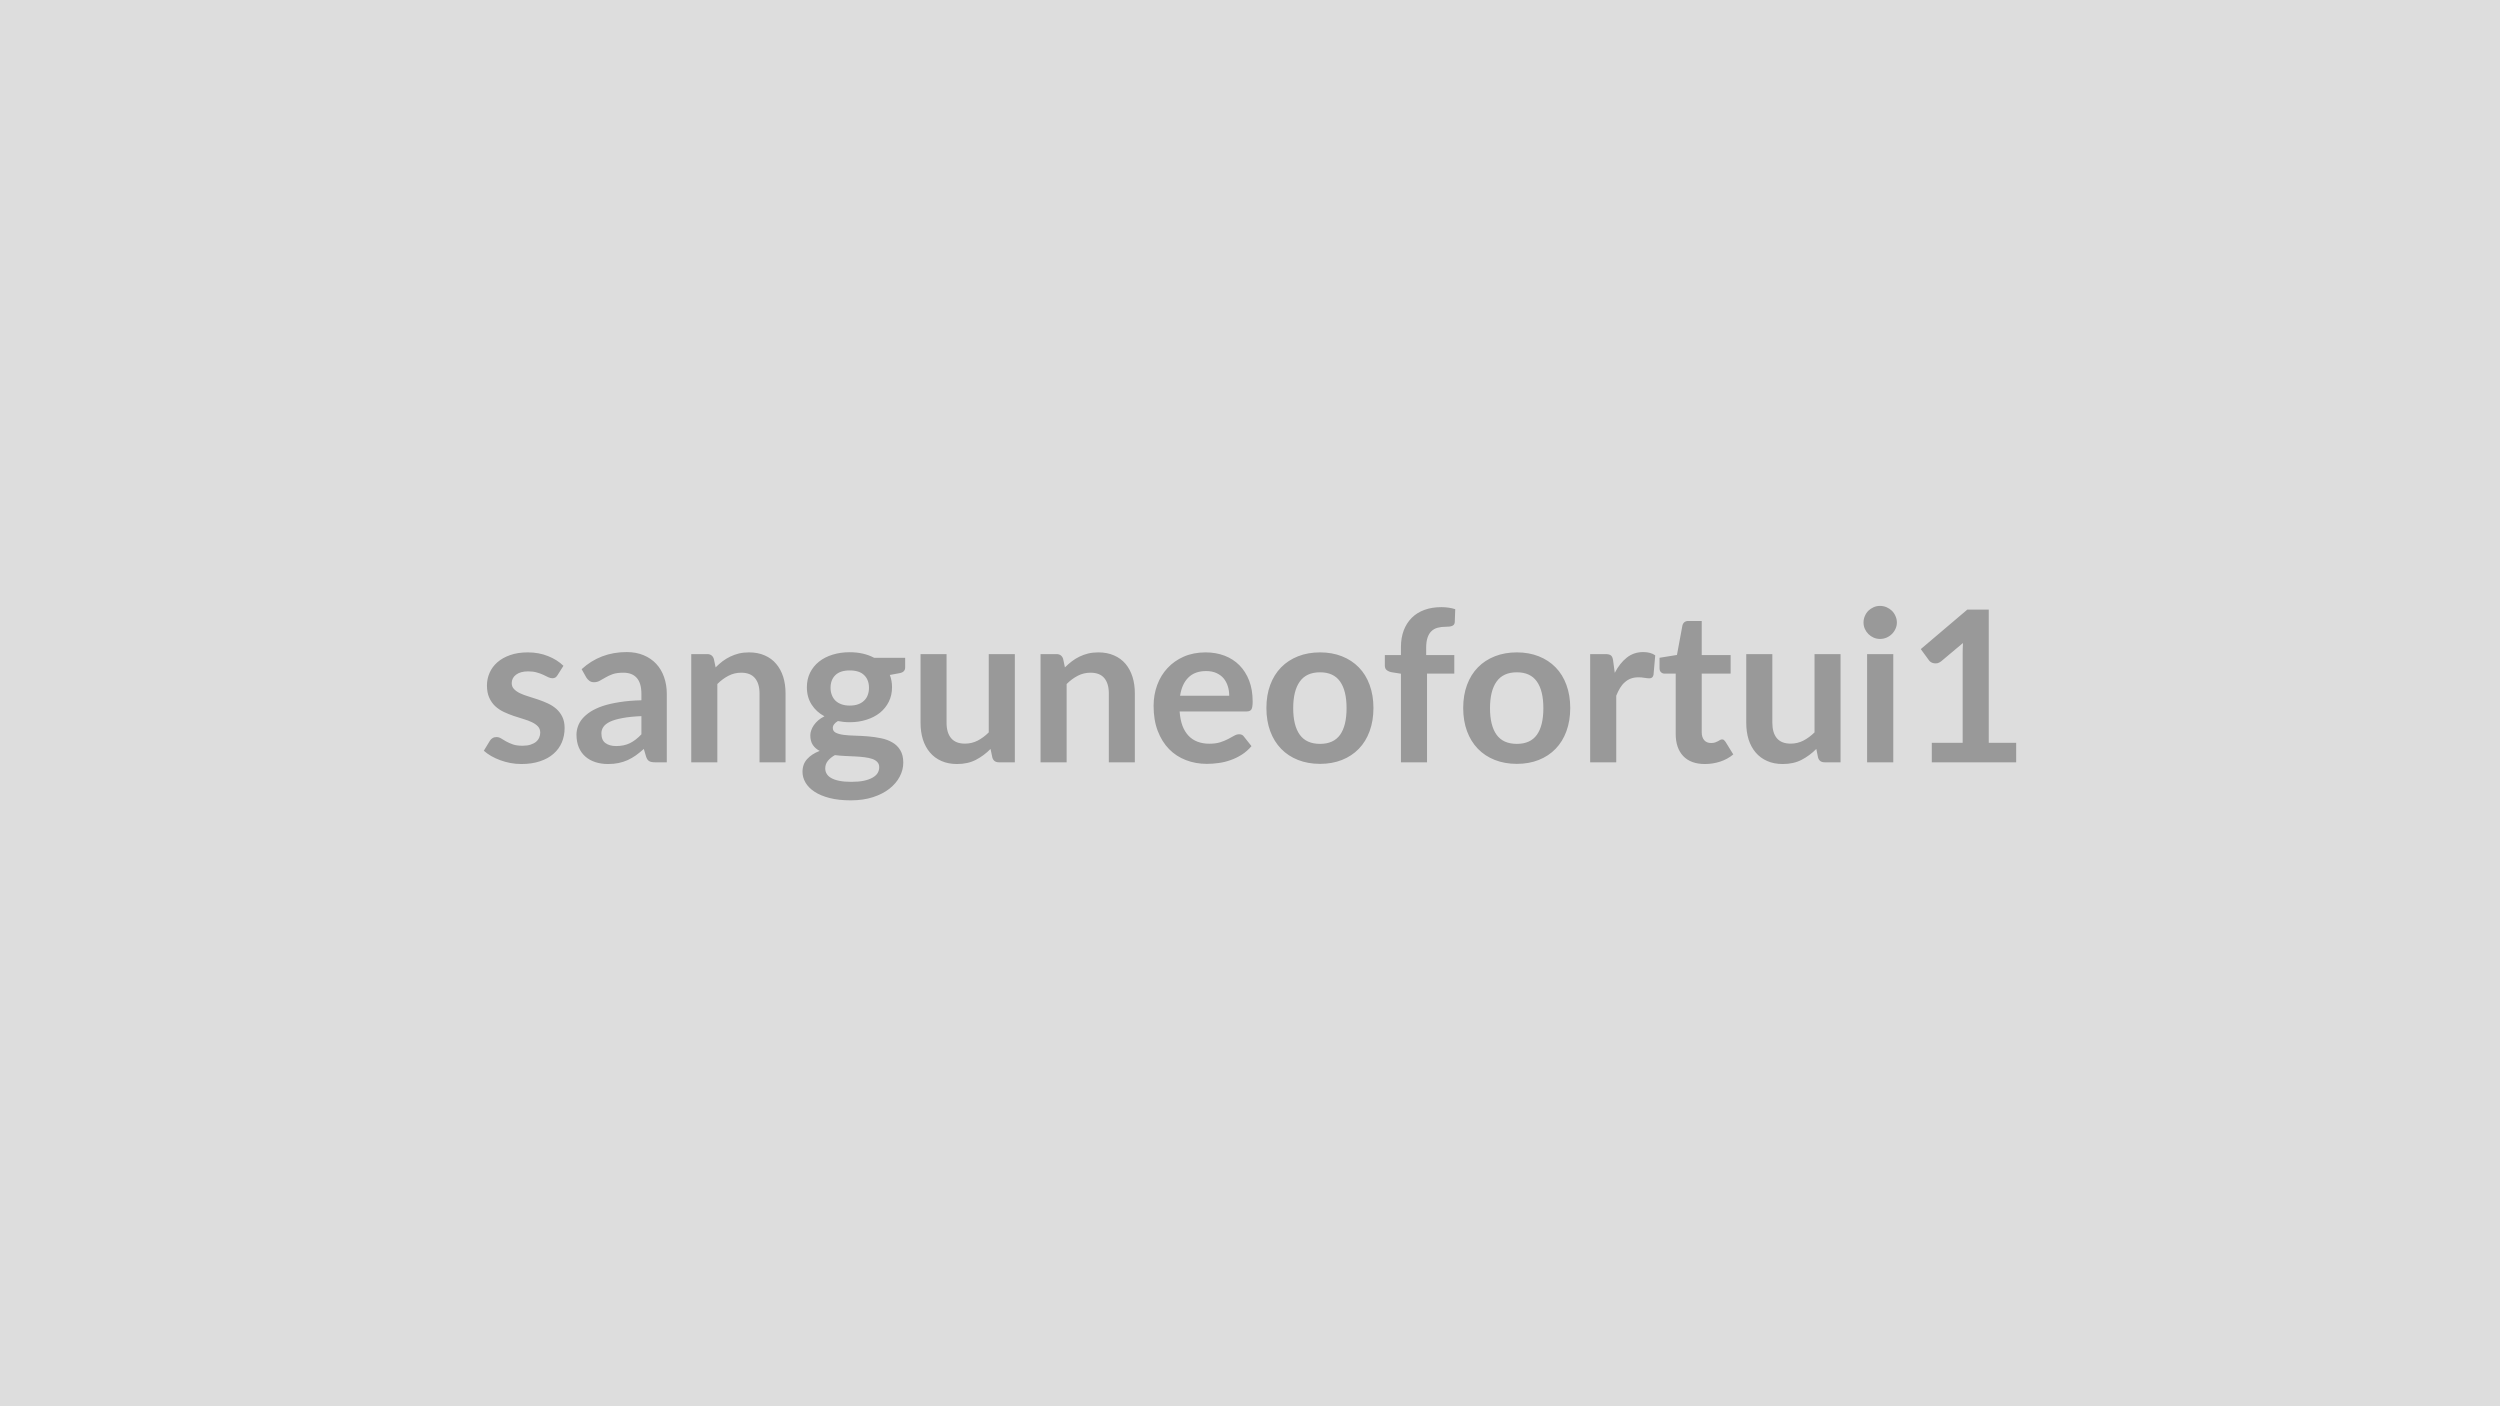 <svg xmlns="http://www.w3.org/2000/svg" width="320" height="180" viewBox="0 0 320 180"><rect width="100%" height="100%" fill="#DDDDDD"/><path fill="#999999" d="m72.12 85.225-.76 1.2q-.13.21-.28.3t-.38.09q-.24 0-.52-.13-.28-.14-.64-.31t-.83-.3q-.47-.14-1.1-.14-.99 0-1.55.42t-.56 1.09q0 .45.29.75.29.31.77.54t1.09.41 1.24.4q.62.21 1.23.49t1.09.7q.48.43.77 1.02.29.6.29 1.43 0 1-.36 1.85-.36.84-1.06 1.45-.7.62-1.74.96-1.03.35-2.38.35-.71 0-1.4-.13-.68-.13-1.3-.36-.63-.23-1.17-.54-.53-.31-.93-.67l.77-1.27q.14-.23.35-.35.2-.13.51-.13t.59.18q.27.17.64.38.36.2.86.38.49.17 1.24.17.6 0 1.02-.14.43-.14.71-.37.27-.23.4-.54.13-.3.13-.62 0-.49-.29-.8t-.77-.54-1.09-.41q-.62-.18-1.26-.4t-1.26-.51q-.61-.29-1.09-.73-.48-.45-.77-1.1-.29-.64-.29-1.56 0-.85.34-1.62t.99-1.34q.66-.58 1.63-.92.98-.35 2.27-.35 1.43 0 2.6.48 1.18.47 1.96 1.24m9.98 8.77v-2.33q-1.45.06-2.43.25-.99.18-1.58.46-.6.29-.85.66-.26.38-.26.83 0 .88.52 1.25.52.38 1.36.38 1.02 0 1.77-.37t1.47-1.13m-7.05-7.27-.6-1.07q2.39-2.19 5.76-2.19 1.21 0 2.17.4t1.62 1.11 1 1.69q.35.99.35 2.16v8.75h-1.51q-.48 0-.73-.14-.26-.14-.41-.58l-.29-.99q-.53.47-1.03.83-.5.35-1.04.6-.54.24-1.15.37-.62.13-1.36.13-.88 0-1.62-.24t-1.28-.71-.84-1.17q-.3-.71-.3-1.64 0-.52.18-1.04.17-.52.57-1 .4-.47 1.03-.89.64-.41 1.56-.73.93-.31 2.16-.5 1.23-.2 2.81-.24v-.81q0-1.39-.6-2.06-.59-.66-1.71-.66-.81 0-1.35.18-.53.19-.93.43-.41.24-.74.42-.33.19-.74.19-.35 0-.59-.18t-.39-.42m16.32-2.39.23 1.09q.42-.42.88-.78.47-.35.99-.6t1.11-.4q.6-.14 1.3-.14 1.13 0 2.01.39.88.38 1.46 1.08.59.69.9 1.66.3.96.3 2.12v8.82h-3.33v-8.82q0-1.26-.59-1.96-.58-.69-1.76-.69-.87 0-1.62.39-.76.39-1.43 1.06v10.02h-3.34v-13.85h2.04q.65 0 .85.61m17.4 5.98q.62 0 1.08-.17t.76-.47q.31-.29.46-.71.16-.42.16-.92 0-1.03-.62-1.63-.61-.6-1.84-.6t-1.84.6q-.62.6-.62 1.63 0 .49.16.9.15.42.46.73.3.3.77.47.46.17 1.07.17m3.77 7.88q0-.4-.25-.66-.24-.26-.66-.4t-.98-.21-1.18-.1l-1.3-.06q-.67-.03-1.3-.11-.56.31-.9.73t-.34.97q0 .37.18.68.18.32.58.55t1.03.36q.64.13 1.55.13.94 0 1.61-.14.68-.15 1.11-.4.44-.25.65-.59.2-.34.2-.75m-.66-14h3.98v1.24q0 .6-.72.73l-1.24.23q.28.72.28 1.57 0 1.02-.41 1.85t-1.14 1.42q-.73.58-1.72.89-.99.32-2.14.32-.4 0-.78-.04t-.74-.11q-.65.39-.65.88 0 .42.38.61.39.2 1.02.28.64.08 1.45.1t1.66.09 1.66.24q.81.16 1.44.53.64.36 1.02.99.39.63.39 1.61 0 .92-.46 1.79-.45.86-1.31 1.54-.85.67-2.1 1.08t-2.84.41q-1.57 0-2.73-.3t-1.93-.81-1.15-1.17-.38-1.37q0-.98.59-1.63.59-.66 1.61-1.05-.55-.28-.87-.75-.33-.48-.33-1.25 0-.31.12-.64.11-.33.33-.65.23-.33.56-.62.34-.29.8-.52-1.05-.56-1.65-1.51-.6-.94-.6-2.21 0-1.03.41-1.86t1.15-1.42q.73-.58 1.74-.89 1-.31 2.19-.31.89 0 1.68.18.78.18 1.43.53m14.68-.47h3.34v13.85h-2.04q-.66 0-.84-.61l-.23-1.1q-.85.86-1.87 1.39-1.03.54-2.42.54-1.13 0-2-.39-.87-.38-1.47-1.09-.59-.7-.9-1.66-.3-.97-.3-2.13v-8.8h3.33v8.8q0 1.27.59 1.97.59.69 1.76.69.87 0 1.62-.38.76-.39 1.43-1.06zm9.52.61.23 1.09q.42-.42.89-.78.46-.35.98-.6t1.11-.4q.6-.14 1.3-.14 1.13 0 2.01.39.88.38 1.47 1.08.58.69.89 1.66.3.96.3 2.12v8.82h-3.33v-8.82q0-1.26-.58-1.96-.58-.69-1.77-.69-.87 0-1.62.39-.76.39-1.43 1.06v10.02h-3.34v-13.85h2.04q.65 0 .85.61m14.97 4.72h6.29q0-.65-.18-1.22t-.54-1.01q-.37-.43-.93-.68t-1.3-.25q-1.45 0-2.28.83-.83.82-1.06 2.33m8.51 2.01h-8.57q.08 1.07.37 1.85.3.77.79 1.28.48.5 1.15.75t1.48.25 1.4-.18q.58-.19 1.02-.42t.77-.42.64-.19q.42 0 .62.31l.96 1.21q-.55.65-1.24 1.09t-1.44.7q-.75.27-1.52.37-.78.11-1.51.11-1.44 0-2.68-.48-1.25-.48-2.16-1.41-.92-.94-1.45-2.33-.53-1.38-.53-3.2 0-1.42.46-2.67t1.32-2.17q.86-.93 2.09-1.47 1.24-.54 2.79-.54 1.31 0 2.42.42 1.1.42 1.9 1.22.8.81 1.25 1.97.45 1.17.45 2.67 0 .76-.16 1.02t-.62.26m9.41-7.56q1.54 0 2.8.5t2.16 1.42 1.38 2.24q.49 1.32.49 2.96t-.49 2.97q-.48 1.32-1.38 2.25t-2.16 1.43-2.8.5q-1.55 0-2.82-.5t-2.17-1.43-1.39-2.25q-.49-1.33-.49-2.97t.49-2.96 1.39-2.24 2.17-1.42 2.82-.5m0 11.71q1.73 0 2.56-1.16t.83-3.41q0-2.24-.83-3.41-.83-1.18-2.56-1.18-1.76 0-2.6 1.19-.84 1.18-.84 3.4 0 2.23.84 3.4t2.6 1.17m13.69 2.36h-3.34v-11.34l-1.2-.19q-.39-.08-.63-.28-.23-.19-.23-.56v-1.36h2.06v-1.03q0-1.18.36-2.13.36-.94 1.03-1.61.66-.66 1.62-1.01t2.16-.35q.96 0 1.78.26l-.06 1.67q-.02.19-.11.31-.1.11-.25.17-.16.06-.36.08t-.43.02q-.59 0-1.06.13t-.79.45q-.32.31-.49.83t-.17 1.29v.92h3.6v2.38h-3.49zm11.5-14.07q1.54 0 2.8.5t2.16 1.42 1.38 2.24q.49 1.32.49 2.96t-.49 2.97q-.48 1.32-1.38 2.25t-2.16 1.43-2.8.5q-1.55 0-2.82-.5t-2.17-1.43-1.39-2.25q-.49-1.33-.49-2.97t.49-2.96 1.39-2.24 2.17-1.42 2.82-.5m0 11.71q1.73 0 2.56-1.16t.83-3.41q0-2.24-.83-3.41-.83-1.18-2.56-1.18-1.76 0-2.6 1.19-.84 1.18-.84 3.4 0 2.23.84 3.4t2.6 1.17m12.32-10.65.21 1.56q.64-1.24 1.54-1.95.89-.71 2.1-.71.96 0 1.54.42l-.22 2.5q-.06.24-.19.34t-.35.1q-.2 0-.6-.06-.39-.07-.77-.07-.56 0-.99.16t-.77.47q-.35.3-.61.73t-.49.99v8.53h-3.34v-13.85h1.96q.51 0 .71.18.21.18.27.66m11.75 13.23q-1.81 0-2.78-1.02-.96-1.02-.96-2.82v-7.73h-1.42q-.27 0-.46-.18-.19-.17-.19-.53v-1.32l2.23-.36.7-3.78q.07-.27.26-.42t.49-.15h1.72v4.36h3.7v2.38h-3.7v7.5q0 .65.32 1.02.32.36.87.36.31 0 .52-.07.21-.08.37-.16.15-.08.27-.16.12-.07.25-.07.14 0 .24.07.09.08.2.23l1 1.62q-.73.61-1.67.92-.95.31-1.96.31m14.03-14.07h3.33v13.85h-2.04q-.66 0-.84-.61l-.22-1.1q-.86.86-1.88 1.39-1.03.54-2.42.54-1.13 0-2-.39-.87-.38-1.47-1.09-.59-.7-.9-1.66-.3-.97-.3-2.13v-8.8h3.34v8.8q0 1.27.58 1.97.59.69 1.76.69.87 0 1.62-.38.76-.39 1.44-1.06zm6.73 0h3.35v13.85h-3.35zm3.81-4.04q0 .43-.18.81-.17.38-.46.66-.29.29-.68.46-.4.17-.84.17-.43 0-.82-.17-.38-.17-.67-.46-.28-.28-.45-.66t-.17-.81q0-.44.17-.83.17-.4.45-.68.29-.28.67-.45.39-.17.82-.17.44 0 .84.17.39.17.68.45t.46.68q.18.39.18.83m11.76 15.39h3.51v2.5h-10.8v-2.5h3.95v-11.38q0-.67.04-1.39l-2.8 2.35q-.25.19-.48.24-.24.04-.45 0t-.37-.14-.24-.22l-1.06-1.45 5.96-5.06h2.74z"/></svg>